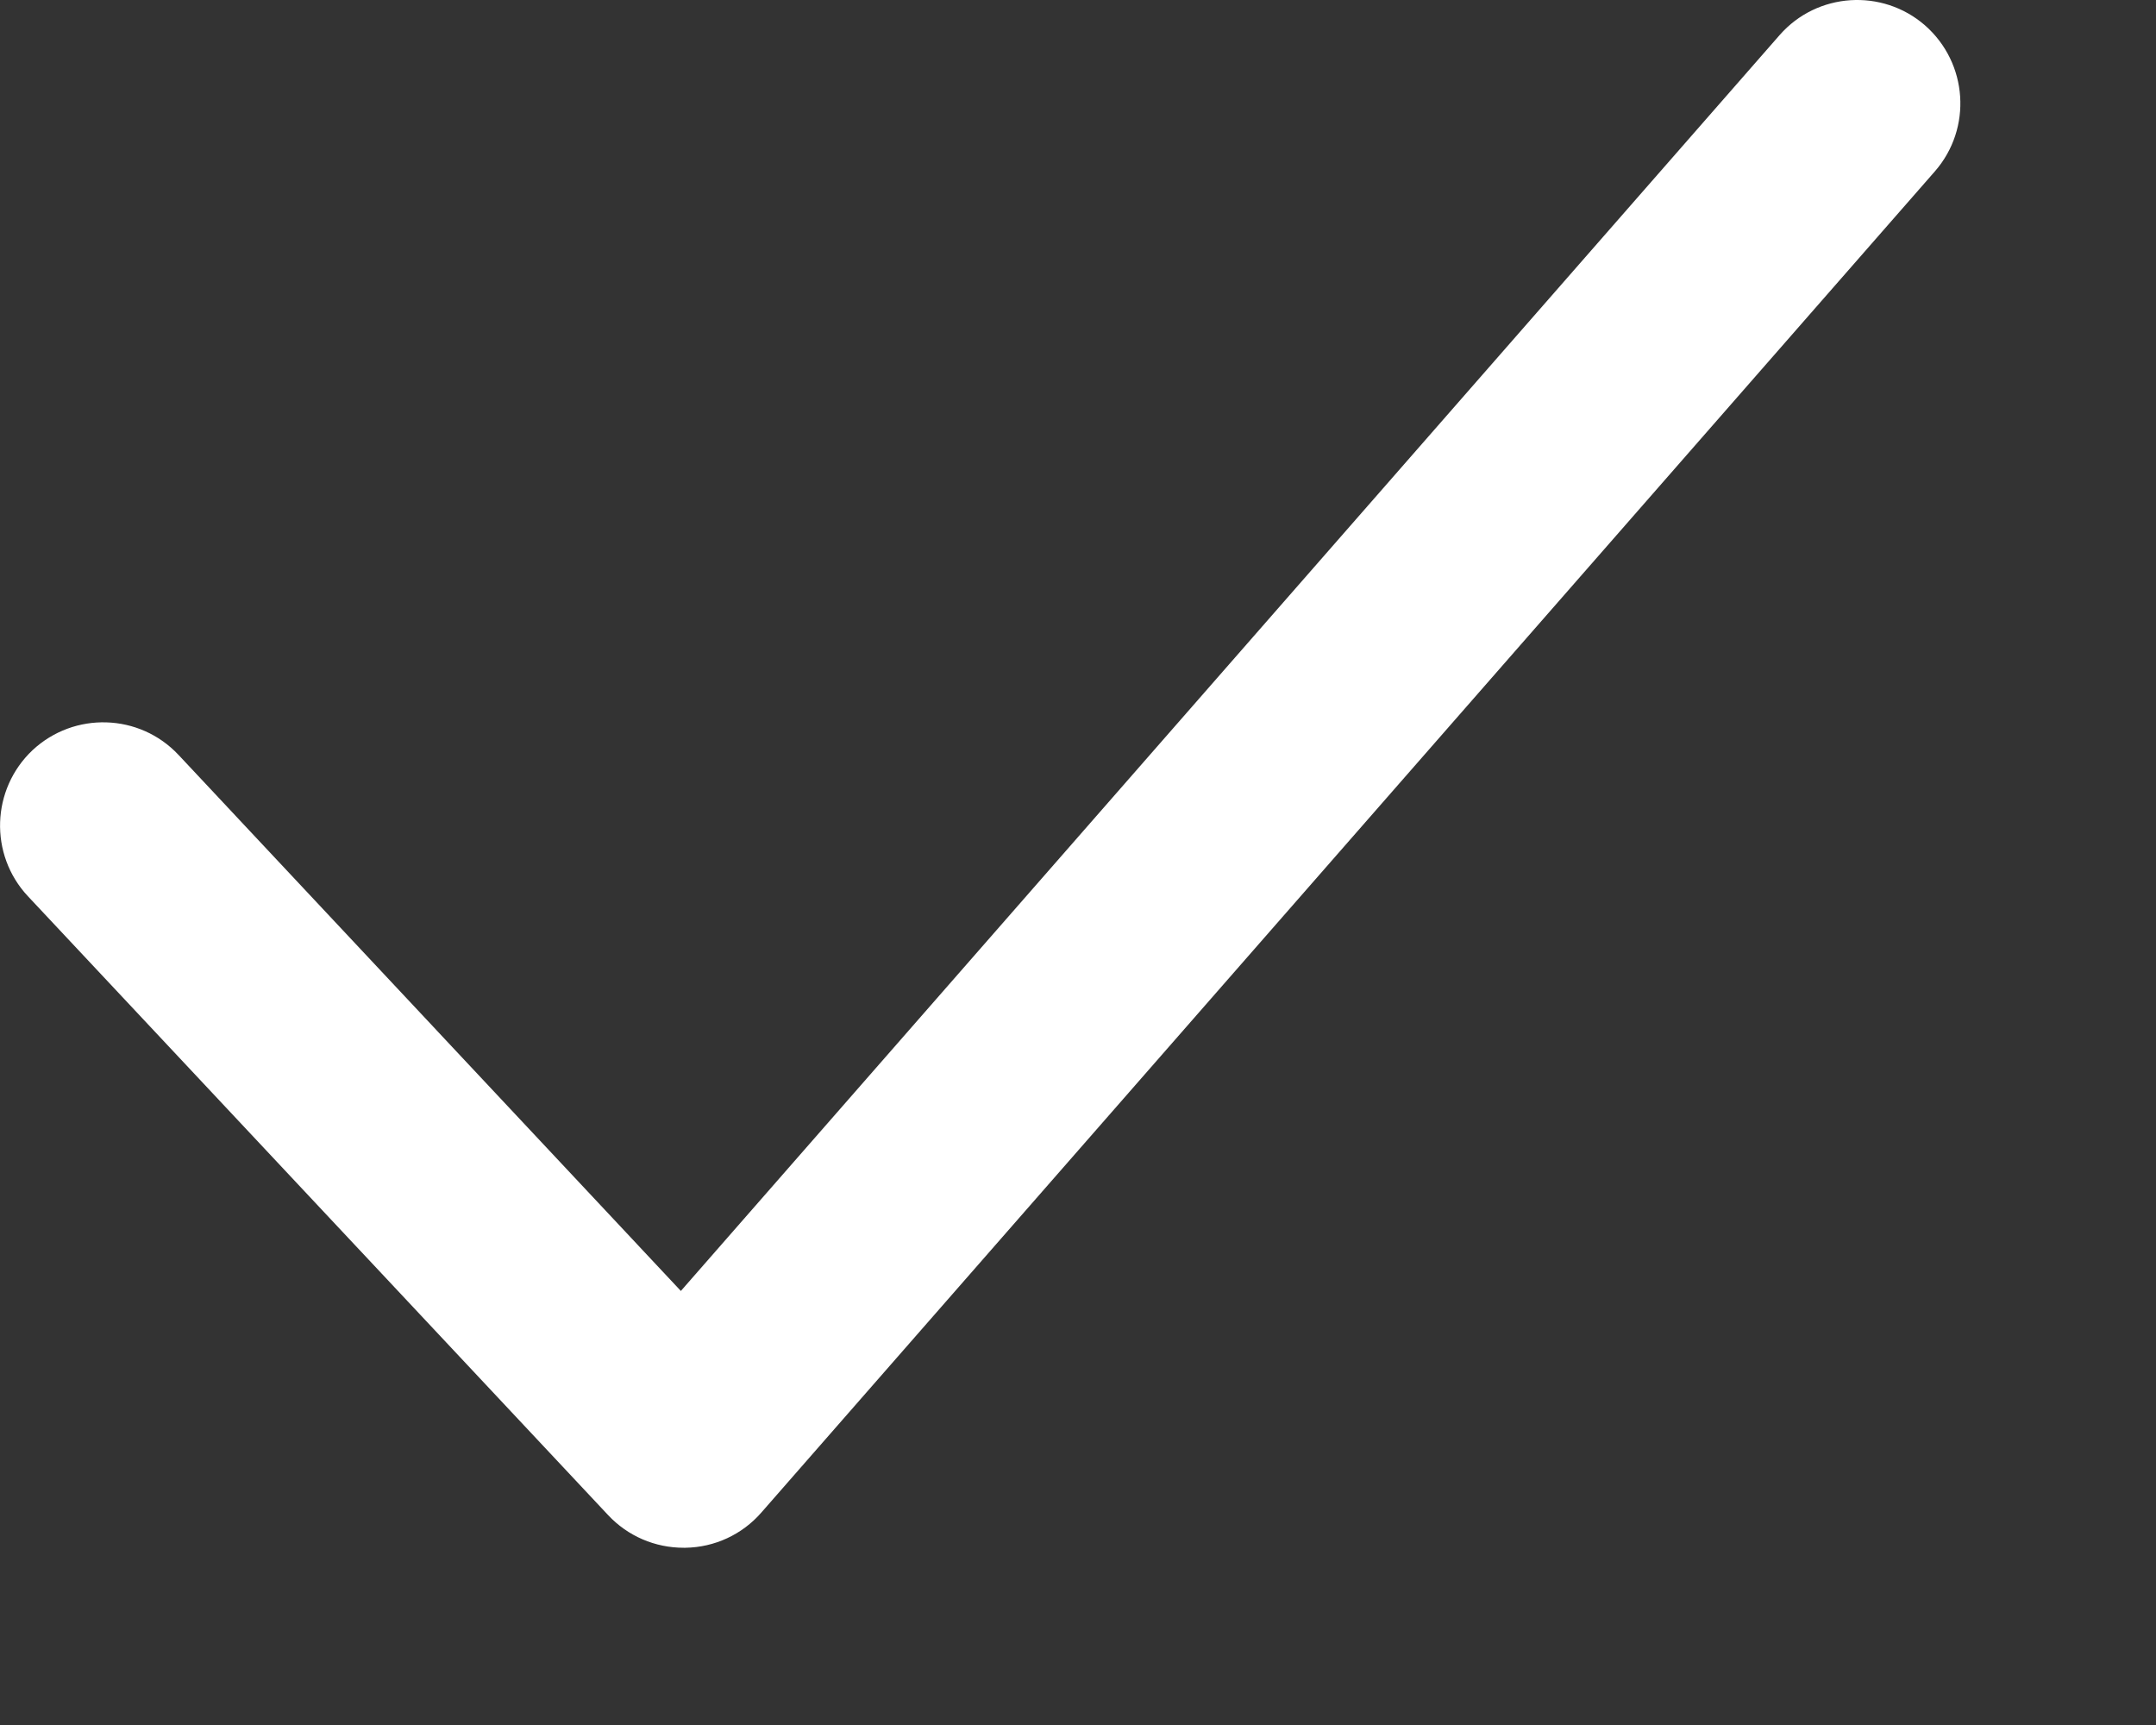 <svg width="10" height="8" viewBox="0 0 10 8" fill="none" xmlns="http://www.w3.org/2000/svg">
<rect x="0" y="0" width="10" height="8" fill="#333333" stroke="none"/>
<path d="M8.929 0.118C8.731 -0.055 8.428 -0.036 8.254 0.163L3.158 5.987L0.828 3.501C0.647 3.308 0.344 3.299 0.151 3.479C-0.041 3.66 -0.051 3.963 0.129 4.156L2.821 7.027C2.912 7.124 3.038 7.178 3.171 7.178H3.179C3.314 7.176 3.442 7.117 3.531 7.015L8.975 0.794C9.148 0.595 9.128 0.293 8.929 0.118Z" fill="white"/>
</svg>
